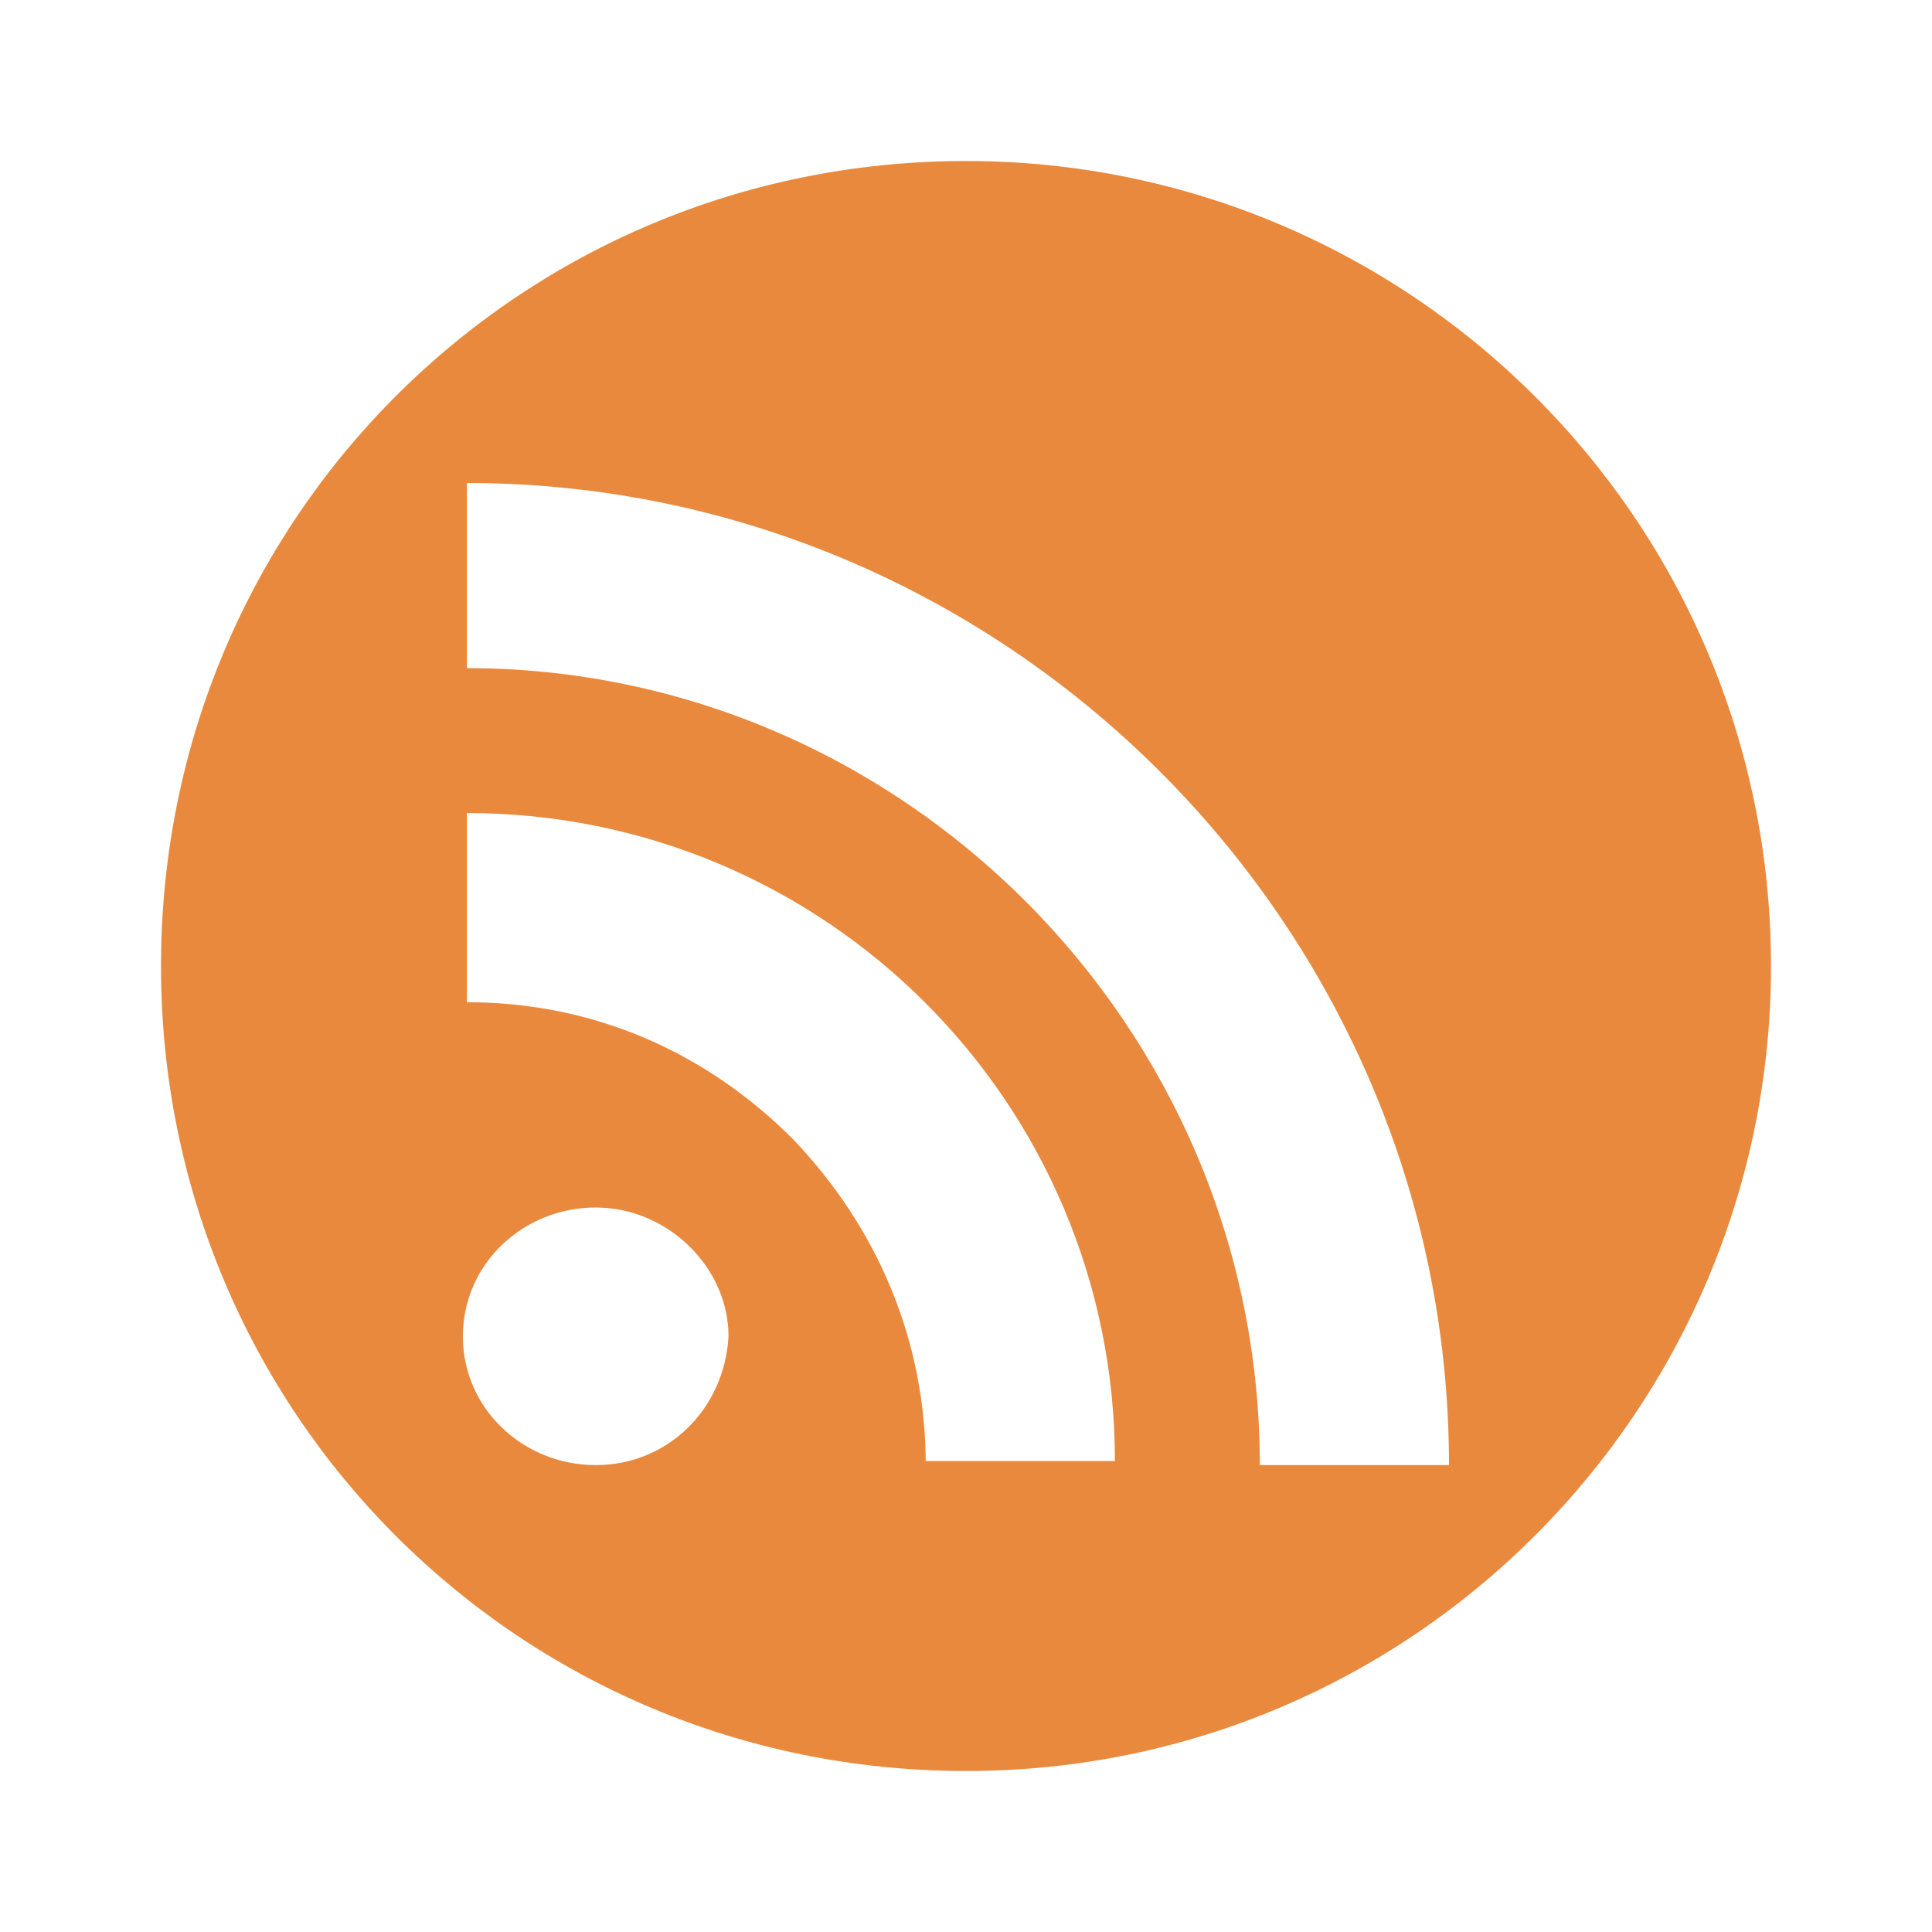 <?xml version="1.0" encoding="utf-8"?>
<!-- Generator: Adobe Illustrator 22.1.0, SVG Export Plug-In . SVG Version: 6.00 Build 0)  -->
<svg version="1.1" id="Layer_1" xmlns="http://www.w3.org/2000/svg" xmlns:xlink="http://www.w3.org/1999/xlink" x="0px" y="0px"
	 viewBox="0 0 48 48" style="enable-background:new 0 0 48 48;" xml:space="preserve">
<style type="text/css">
	.st0{fill:none;}
	.st1{fill:#E9893D;}
</style>
<title>Icons/Social/RSS</title>
<desc>Created with Sketch.</desc>
<g id="Icons_x2F_Social_x2F_RSS">
	<g id="Atoms_x2F_Icons_x2F_Social_x2F_RSS">
		<rect id="Rectangle" class="st0" width="48" height="48"/>
		<g id="social-rss-circle-internet" transform="translate(4, 4)">
			<path id="Shape" class="st1" d="M20,0C8.9,0,0,8.9,0,20s8.9,20,20,20S40,31,40,20C40,8.9,31,0,20,0z M10.8,32.4
				c-1.8,0-3.3-1.4-3.3-3.2c0-1.8,1.5-3.2,3.3-3.2c1.8,0,3.3,1.5,3.3,3.2C14,31,12.6,32.4,10.8,32.4z M19,32.4
				c0-3.1-1.2-5.9-3.3-8.1c-2.2-2.2-5-3.4-8.1-3.4v-4.7c8.9,0,16.1,7.2,16.1,16.1H19L19,32.4z M27.3,32.4c0-10.9-8.9-19.8-19.7-19.8
				V8C21,8,32,19,32,32.4H27.3z"/>
		</g>
	</g>
</g>
</svg>
